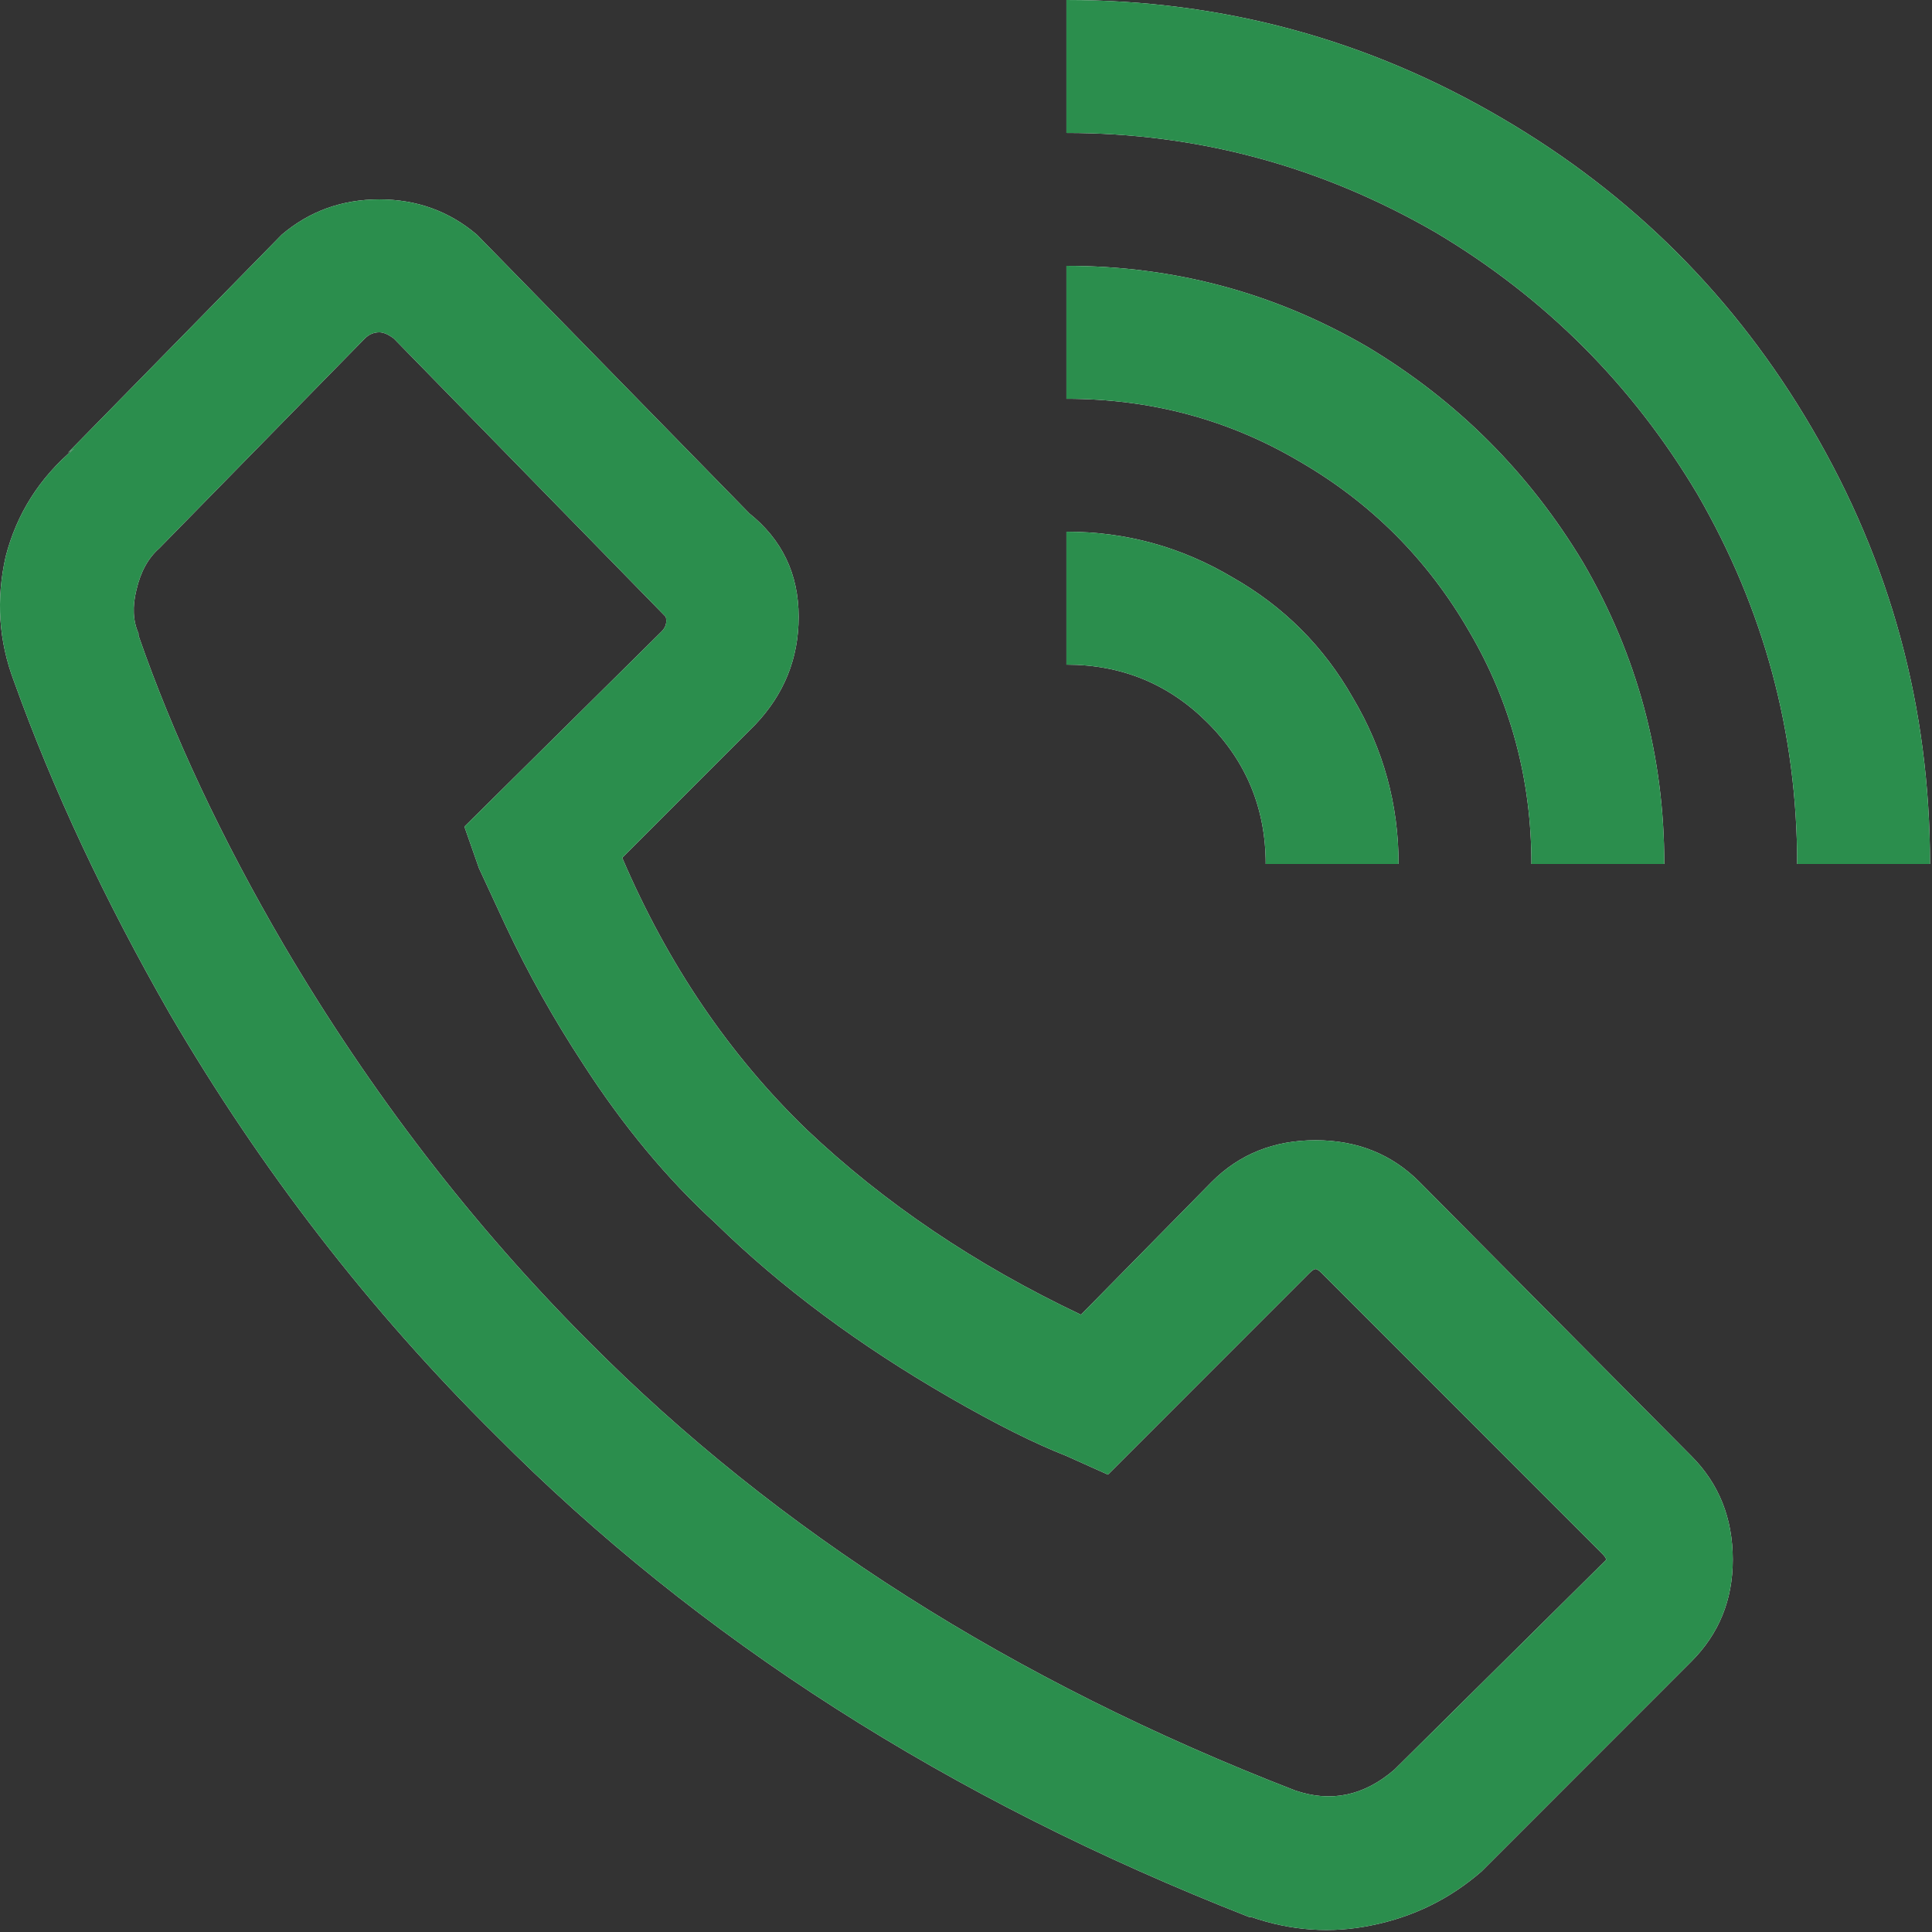 <svg width="53" height="53" viewBox="0 0 53 53" fill="none" xmlns="http://www.w3.org/2000/svg">
<rect x="0" y="0" width="53" height="53" fill="#333333" stroke="none"/>
<path d="M29.255 0V3.647C32.862 3.647 36.241 4.558 39.392 6.381C42.391 8.167 44.783 10.56 46.567 13.56C48.39 16.713 49.301 20.094 49.301 23.702H52.946C52.946 19.41 51.864 15.422 49.699 11.737C47.611 8.167 44.783 5.337 41.214 3.248C37.532 1.083 33.545 0 29.255 0ZM10.406 5.47C9.381 5.47 8.488 5.793 7.729 6.438L1.863 12.421L2.034 12.307C1.085 13.105 0.459 14.092 0.155 15.27C-0.111 16.447 -0.035 17.587 0.383 18.688C1.446 21.651 2.87 24.69 4.654 27.805C7.16 32.097 10.14 35.952 13.595 39.371C19.138 44.955 26.028 49.361 34.267 52.589H34.324C35.425 52.969 36.526 53.045 37.627 52.817C38.766 52.589 39.772 52.096 40.645 51.336L46.397 45.581C47.156 44.822 47.535 43.891 47.535 42.789C47.535 41.65 47.156 40.7 46.397 39.941L38.936 32.42C38.177 31.66 37.228 31.28 36.089 31.28C34.95 31.28 34.001 31.66 33.242 32.42L29.654 36.066C26.768 34.699 24.263 33.008 22.137 30.995C20.011 28.944 18.321 26.456 17.069 23.531L20.713 19.885C21.51 19.049 21.909 18.062 21.909 16.922C21.909 15.745 21.453 14.795 20.542 14.073L20.713 14.244L13.082 6.438C12.323 5.793 11.431 5.47 10.406 5.47ZM29.255 7.293V10.94C31.571 10.94 33.697 11.509 35.633 12.649C37.608 13.788 39.164 15.346 40.303 17.321C41.442 19.258 42.011 21.385 42.011 23.702H45.656C45.656 20.739 44.916 17.986 43.435 15.441C41.955 12.972 39.98 10.996 37.513 9.515C34.969 8.034 32.217 7.293 29.255 7.293ZM10.406 9.116C10.52 9.116 10.652 9.173 10.804 9.287L18.264 16.922C18.302 17.074 18.264 17.207 18.151 17.321L12.74 22.677L13.139 23.816L13.879 25.412C14.487 26.703 15.189 27.956 15.986 29.172C17.087 30.881 18.302 32.344 19.631 33.559C21.416 35.306 23.561 36.902 26.066 38.345C27.319 39.067 28.382 39.599 29.255 39.941L30.394 40.453L35.918 34.927C35.994 34.851 36.051 34.813 36.089 34.813C36.127 34.813 36.184 34.851 36.26 34.927L43.948 42.618C44.024 42.694 44.062 42.751 44.062 42.789C44.062 42.789 44.024 42.827 43.948 42.903L38.253 48.544C37.418 49.266 36.507 49.456 35.52 49.114C27.775 46.113 21.321 42.011 16.157 36.807C12.968 33.616 10.178 29.989 7.786 25.924C6.078 23 4.749 20.17 3.8 17.435V17.378C3.648 17.036 3.629 16.637 3.743 16.181C3.857 15.688 4.065 15.308 4.369 15.042L10.007 9.287C10.121 9.173 10.254 9.116 10.406 9.116ZM29.255 14.586V18.233C30.774 18.233 32.065 18.764 33.128 19.828C34.191 20.891 34.722 22.183 34.722 23.702H38.367C38.367 22.069 37.949 20.549 37.114 19.144C36.317 17.739 35.216 16.637 33.811 15.839C32.406 15.004 30.888 14.586 29.255 14.586Z" fill="white"/>
<path d="M29.255 0V3.647C32.862 3.647 36.241 4.558 39.392 6.381C42.391 8.167 44.783 10.56 46.567 13.56C48.39 16.713 49.301 20.094 49.301 23.702H52.946C52.946 19.41 51.864 15.422 49.699 11.737C47.611 8.167 44.783 5.337 41.214 3.248C37.532 1.083 33.545 0 29.255 0ZM10.406 5.47C9.381 5.47 8.488 5.793 7.729 6.438L1.863 12.421L2.034 12.307C1.085 13.105 0.459 14.092 0.155 15.27C-0.111 16.447 -0.035 17.587 0.383 18.688C1.446 21.651 2.87 24.69 4.654 27.805C7.16 32.097 10.14 35.952 13.595 39.371C19.138 44.955 26.028 49.361 34.267 52.589H34.324C35.425 52.969 36.526 53.045 37.627 52.817C38.766 52.589 39.772 52.096 40.645 51.336L46.397 45.581C47.156 44.822 47.535 43.891 47.535 42.789C47.535 41.65 47.156 40.7 46.397 39.941L38.936 32.42C38.177 31.66 37.228 31.28 36.089 31.28C34.95 31.28 34.001 31.66 33.242 32.42L29.654 36.066C26.768 34.699 24.263 33.008 22.137 30.995C20.011 28.944 18.321 26.456 17.069 23.531L20.713 19.885C21.51 19.049 21.909 18.062 21.909 16.922C21.909 15.745 21.453 14.795 20.542 14.073L20.713 14.244L13.082 6.438C12.323 5.793 11.431 5.47 10.406 5.47ZM29.255 7.293V10.94C31.571 10.94 33.697 11.509 35.633 12.649C37.608 13.788 39.164 15.346 40.303 17.321C41.442 19.258 42.011 21.385 42.011 23.702H45.656C45.656 20.739 44.916 17.986 43.435 15.441C41.955 12.972 39.98 10.996 37.513 9.515C34.969 8.034 32.217 7.293 29.255 7.293ZM10.406 9.116C10.52 9.116 10.652 9.173 10.804 9.287L18.264 16.922C18.302 17.074 18.264 17.207 18.151 17.321L12.74 22.677L13.139 23.816L13.879 25.412C14.487 26.703 15.189 27.956 15.986 29.172C17.087 30.881 18.302 32.344 19.631 33.559C21.416 35.306 23.561 36.902 26.066 38.345C27.319 39.067 28.382 39.599 29.255 39.941L30.394 40.453L35.918 34.927C35.994 34.851 36.051 34.813 36.089 34.813C36.127 34.813 36.184 34.851 36.26 34.927L43.948 42.618C44.024 42.694 44.062 42.751 44.062 42.789C44.062 42.789 44.024 42.827 43.948 42.903L38.253 48.544C37.418 49.266 36.507 49.456 35.52 49.114C27.775 46.113 21.321 42.011 16.157 36.807C12.968 33.616 10.178 29.989 7.786 25.924C6.078 23 4.749 20.17 3.8 17.435V17.378C3.648 17.036 3.629 16.637 3.743 16.181C3.857 15.688 4.065 15.308 4.369 15.042L10.007 9.287C10.121 9.173 10.254 9.116 10.406 9.116ZM29.255 14.586V18.233C30.774 18.233 32.065 18.764 33.128 19.828C34.191 20.891 34.722 22.183 34.722 23.702H38.367C38.367 22.069 37.949 20.549 37.114 19.144C36.317 17.739 35.216 16.637 33.811 15.839C32.406 15.004 30.888 14.586 29.255 14.586Z" fill="#2B8E4D"/>
</svg>
